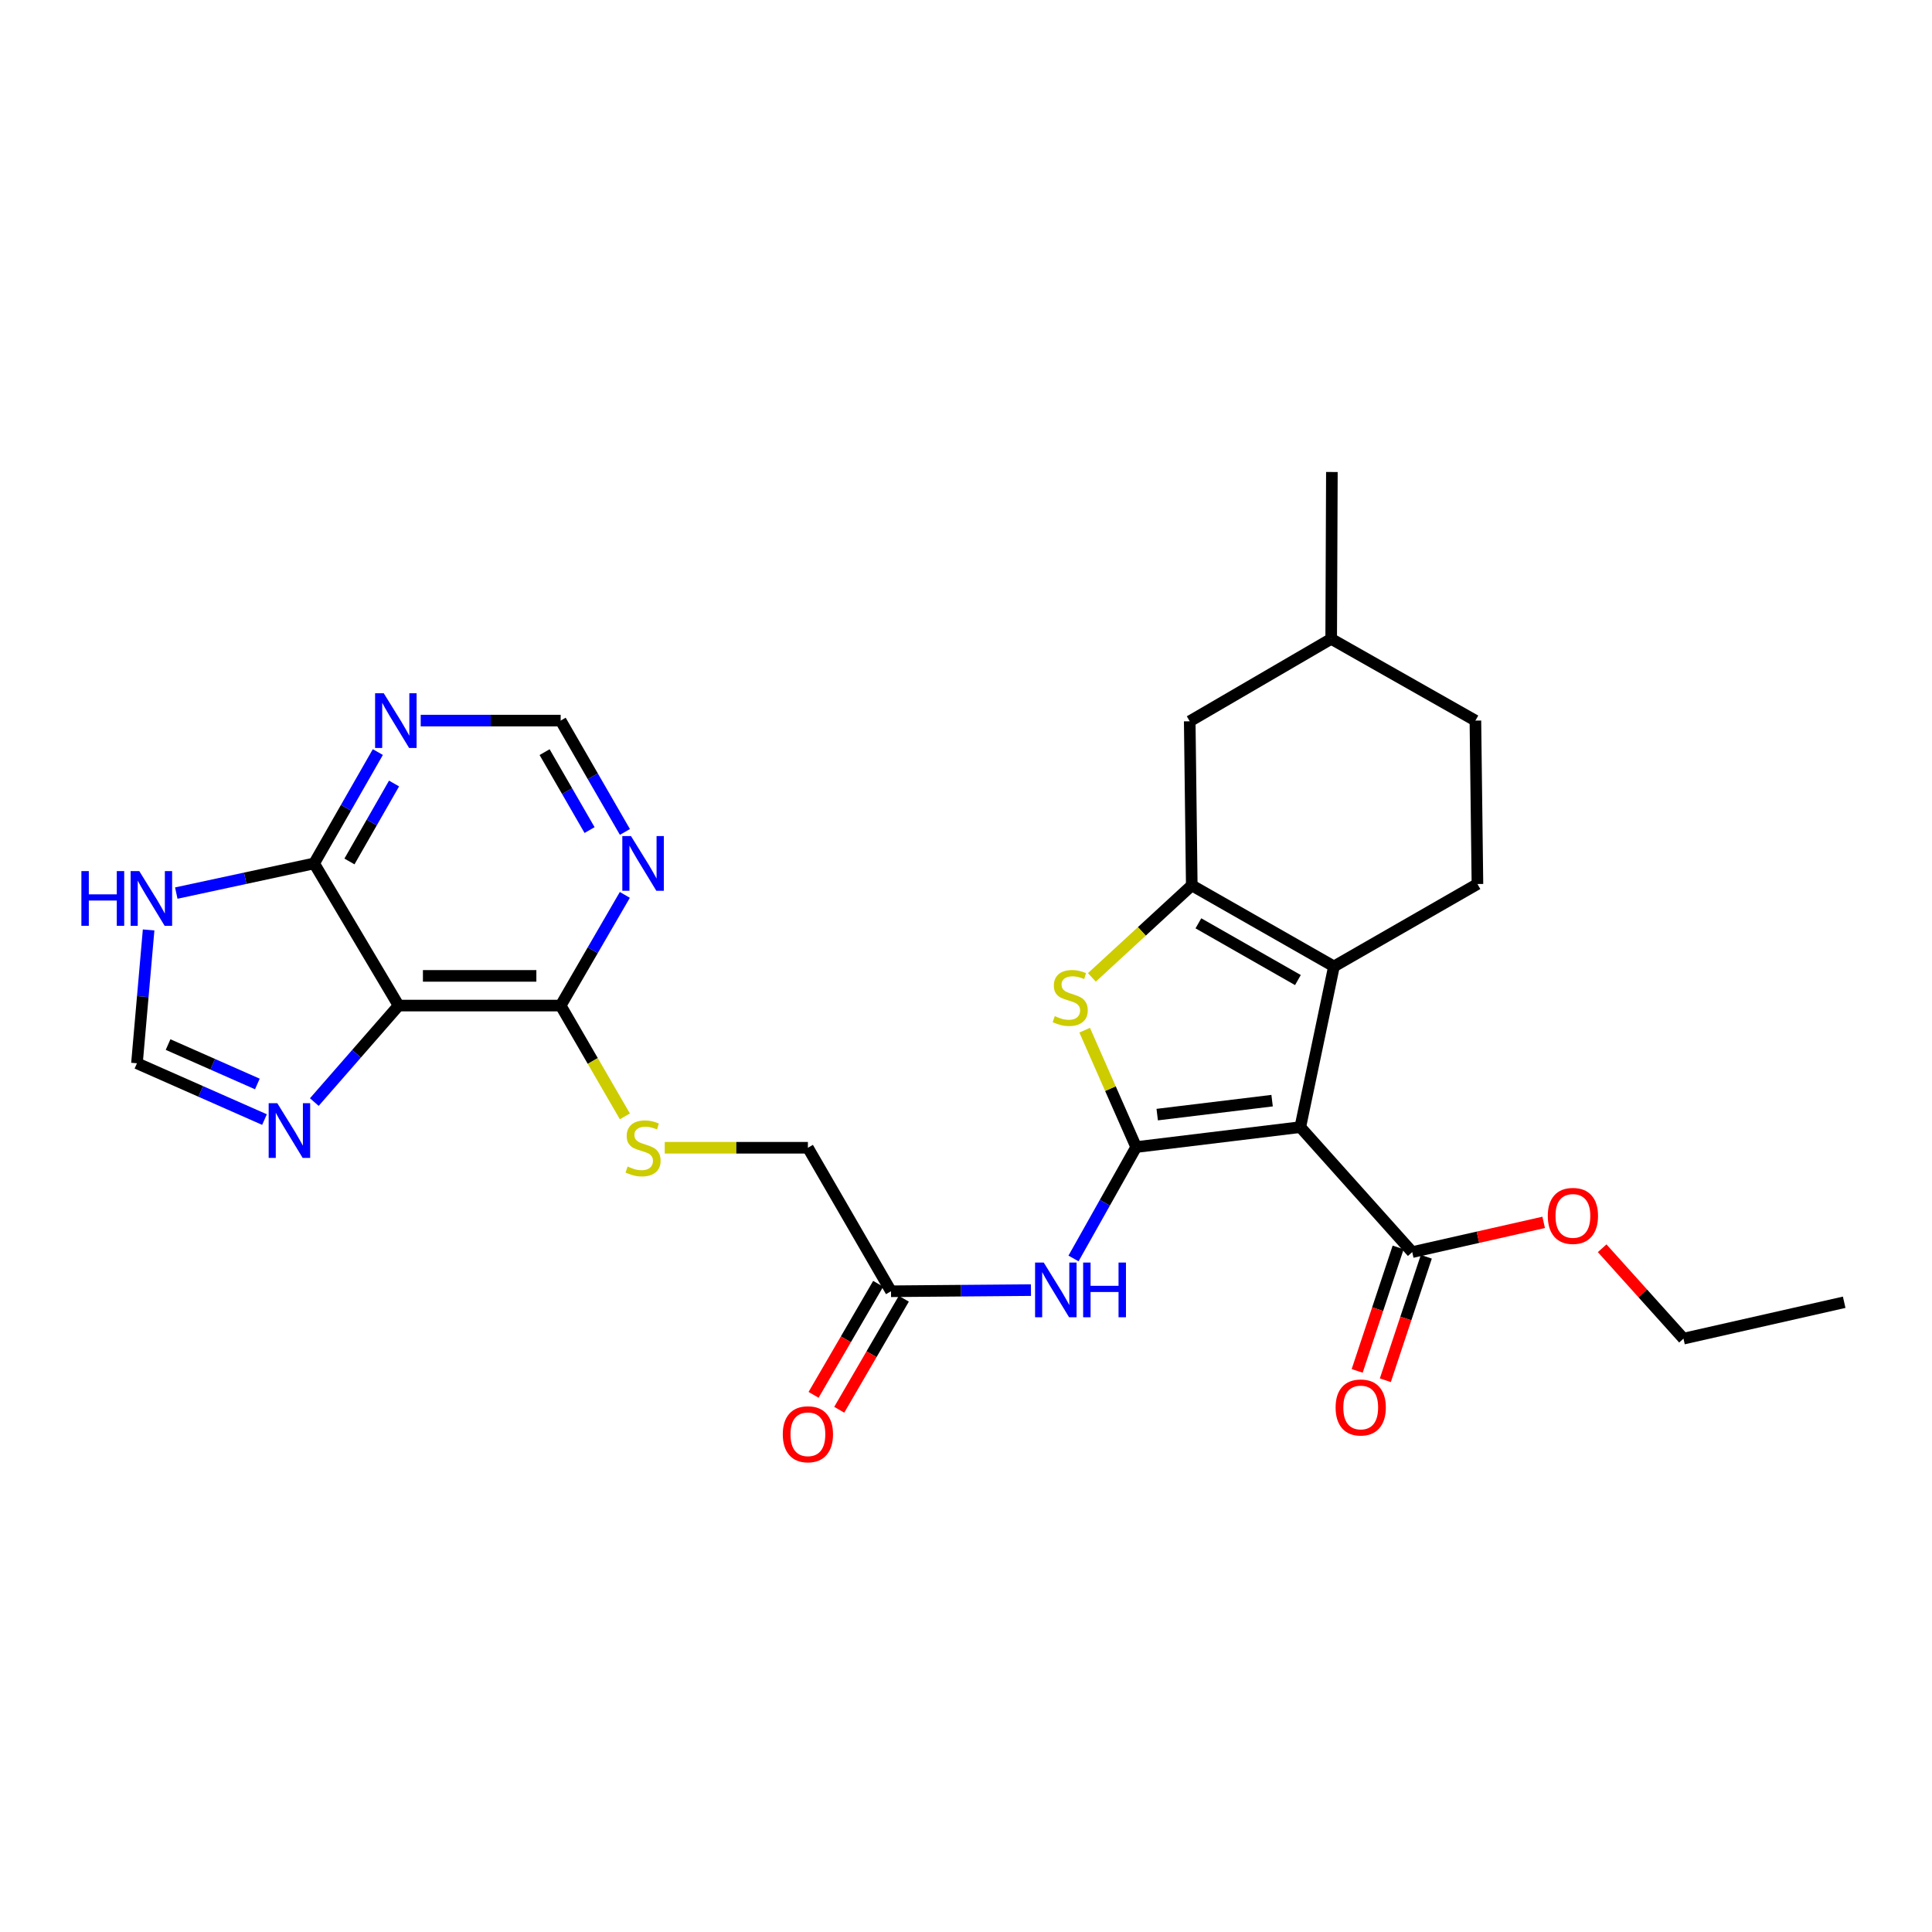 <?xml version='1.0' encoding='iso-8859-1'?>
<svg version='1.1' baseProfile='full'
              xmlns='http://www.w3.org/2000/svg'
                      xmlns:rdkit='http://www.rdkit.org/xml'
                      xmlns:xlink='http://www.w3.org/1999/xlink'
                  xml:space='preserve'
width='1000px' height='1000px' viewBox='0 0 1000 1000'>
<!-- END OF HEADER -->
<rect style='opacity:1.0;fill:#FFFFFF;stroke:none' width='1000' height='1000' x='0' y='0'> </rect>
<path class='bond-0' d='M 588.078,593.719 L 673.033,583.399' style='fill:none;fill-rule:evenodd;stroke:#000000;stroke-width:6px;stroke-linecap:butt;stroke-linejoin:miter;stroke-opacity:1' />
<path class='bond-0' d='M 598.969,576.919 L 658.437,569.695' style='fill:none;fill-rule:evenodd;stroke:#000000;stroke-width:6px;stroke-linecap:butt;stroke-linejoin:miter;stroke-opacity:1' />
<path class='bond-3' d='M 588.078,593.719 L 574.755,563.474' style='fill:none;fill-rule:evenodd;stroke:#000000;stroke-width:6px;stroke-linecap:butt;stroke-linejoin:miter;stroke-opacity:1' />
<path class='bond-3' d='M 574.755,563.474 L 561.432,533.229' style='fill:none;fill-rule:evenodd;stroke:#CCCC00;stroke-width:6px;stroke-linecap:butt;stroke-linejoin:miter;stroke-opacity:1' />
<path class='bond-5' d='M 588.078,593.719 L 571.864,622.546' style='fill:none;fill-rule:evenodd;stroke:#000000;stroke-width:6px;stroke-linecap:butt;stroke-linejoin:miter;stroke-opacity:1' />
<path class='bond-5' d='M 571.864,622.546 L 555.65,651.373' style='fill:none;fill-rule:evenodd;stroke:#0000FF;stroke-width:6px;stroke-linecap:butt;stroke-linejoin:miter;stroke-opacity:1' />
<path class='bond-1' d='M 673.033,583.399 L 690.446,500.228' style='fill:none;fill-rule:evenodd;stroke:#000000;stroke-width:6px;stroke-linecap:butt;stroke-linejoin:miter;stroke-opacity:1' />
<path class='bond-8' d='M 673.033,583.399 L 730.964,648.09' style='fill:none;fill-rule:evenodd;stroke:#000000;stroke-width:6px;stroke-linecap:butt;stroke-linejoin:miter;stroke-opacity:1' />
<path class='bond-15' d='M 690.446,500.228 L 764.722,457.567' style='fill:none;fill-rule:evenodd;stroke:#000000;stroke-width:6px;stroke-linecap:butt;stroke-linejoin:miter;stroke-opacity:1' />
<path class='bond-28' d='M 690.446,500.228 L 616.86,458.267' style='fill:none;fill-rule:evenodd;stroke:#000000;stroke-width:6px;stroke-linecap:butt;stroke-linejoin:miter;stroke-opacity:1' />
<path class='bond-28' d='M 671.797,507.281 L 620.287,477.908' style='fill:none;fill-rule:evenodd;stroke:#000000;stroke-width:6px;stroke-linecap:butt;stroke-linejoin:miter;stroke-opacity:1' />
<path class='bond-2' d='M 616.86,458.267 L 591.012,482.082' style='fill:none;fill-rule:evenodd;stroke:#000000;stroke-width:6px;stroke-linecap:butt;stroke-linejoin:miter;stroke-opacity:1' />
<path class='bond-2' d='M 591.012,482.082 L 565.163,505.897' style='fill:none;fill-rule:evenodd;stroke:#CCCC00;stroke-width:6px;stroke-linecap:butt;stroke-linejoin:miter;stroke-opacity:1' />
<path class='bond-18' d='M 616.86,458.267 L 615.802,373.338' style='fill:none;fill-rule:evenodd;stroke:#000000;stroke-width:6px;stroke-linecap:butt;stroke-linejoin:miter;stroke-opacity:1' />
<path class='bond-4' d='M 206.324,520.483 L 290.203,520.483' style='fill:none;fill-rule:evenodd;stroke:#000000;stroke-width:6px;stroke-linecap:butt;stroke-linejoin:miter;stroke-opacity:1' />
<path class='bond-4' d='M 218.906,505.119 L 277.621,505.119' style='fill:none;fill-rule:evenodd;stroke:#000000;stroke-width:6px;stroke-linecap:butt;stroke-linejoin:miter;stroke-opacity:1' />
<path class='bond-6' d='M 206.324,520.483 L 162.596,446.907' style='fill:none;fill-rule:evenodd;stroke:#000000;stroke-width:6px;stroke-linecap:butt;stroke-linejoin:miter;stroke-opacity:1' />
<path class='bond-7' d='M 206.324,520.483 L 184.506,545.457' style='fill:none;fill-rule:evenodd;stroke:#000000;stroke-width:6px;stroke-linecap:butt;stroke-linejoin:miter;stroke-opacity:1' />
<path class='bond-7' d='M 184.506,545.457 L 162.689,570.431' style='fill:none;fill-rule:evenodd;stroke:#0000FF;stroke-width:6px;stroke-linecap:butt;stroke-linejoin:miter;stroke-opacity:1' />
<path class='bond-14' d='M 533.62,667.76 L 497.4,668.057' style='fill:none;fill-rule:evenodd;stroke:#0000FF;stroke-width:6px;stroke-linecap:butt;stroke-linejoin:miter;stroke-opacity:1' />
<path class='bond-14' d='M 497.4,668.057 L 461.18,668.354' style='fill:none;fill-rule:evenodd;stroke:#000000;stroke-width:6px;stroke-linecap:butt;stroke-linejoin:miter;stroke-opacity:1' />
<path class='bond-10' d='M 162.596,446.907 L 126.92,454.584' style='fill:none;fill-rule:evenodd;stroke:#000000;stroke-width:6px;stroke-linecap:butt;stroke-linejoin:miter;stroke-opacity:1' />
<path class='bond-10' d='M 126.92,454.584 L 91.244,462.261' style='fill:none;fill-rule:evenodd;stroke:#0000FF;stroke-width:6px;stroke-linecap:butt;stroke-linejoin:miter;stroke-opacity:1' />
<path class='bond-30' d='M 162.596,446.907 L 179.083,418.088' style='fill:none;fill-rule:evenodd;stroke:#000000;stroke-width:6px;stroke-linecap:butt;stroke-linejoin:miter;stroke-opacity:1' />
<path class='bond-30' d='M 179.083,418.088 L 195.571,389.269' style='fill:none;fill-rule:evenodd;stroke:#0000FF;stroke-width:6px;stroke-linecap:butt;stroke-linejoin:miter;stroke-opacity:1' />
<path class='bond-30' d='M 180.878,445.89 L 192.419,425.717' style='fill:none;fill-rule:evenodd;stroke:#000000;stroke-width:6px;stroke-linecap:butt;stroke-linejoin:miter;stroke-opacity:1' />
<path class='bond-30' d='M 192.419,425.717 L 203.96,405.544' style='fill:none;fill-rule:evenodd;stroke:#0000FF;stroke-width:6px;stroke-linecap:butt;stroke-linejoin:miter;stroke-opacity:1' />
<path class='bond-13' d='M 136.905,579.49 L 103.897,564.92' style='fill:none;fill-rule:evenodd;stroke:#0000FF;stroke-width:6px;stroke-linecap:butt;stroke-linejoin:miter;stroke-opacity:1' />
<path class='bond-13' d='M 103.897,564.92 L 70.889,550.349' style='fill:none;fill-rule:evenodd;stroke:#000000;stroke-width:6px;stroke-linecap:butt;stroke-linejoin:miter;stroke-opacity:1' />
<path class='bond-13' d='M 133.207,561.064 L 110.102,550.864' style='fill:none;fill-rule:evenodd;stroke:#0000FF;stroke-width:6px;stroke-linecap:butt;stroke-linejoin:miter;stroke-opacity:1' />
<path class='bond-13' d='M 110.102,550.864 L 86.996,540.665' style='fill:none;fill-rule:evenodd;stroke:#000000;stroke-width:6px;stroke-linecap:butt;stroke-linejoin:miter;stroke-opacity:1' />
<path class='bond-19' d='M 723.673,645.671 L 713.071,677.622' style='fill:none;fill-rule:evenodd;stroke:#000000;stroke-width:6px;stroke-linecap:butt;stroke-linejoin:miter;stroke-opacity:1' />
<path class='bond-19' d='M 713.071,677.622 L 702.47,709.572' style='fill:none;fill-rule:evenodd;stroke:#FF0000;stroke-width:6px;stroke-linecap:butt;stroke-linejoin:miter;stroke-opacity:1' />
<path class='bond-19' d='M 738.255,650.51 L 727.654,682.46' style='fill:none;fill-rule:evenodd;stroke:#000000;stroke-width:6px;stroke-linecap:butt;stroke-linejoin:miter;stroke-opacity:1' />
<path class='bond-19' d='M 727.654,682.46 L 717.052,714.411' style='fill:none;fill-rule:evenodd;stroke:#FF0000;stroke-width:6px;stroke-linecap:butt;stroke-linejoin:miter;stroke-opacity:1' />
<path class='bond-22' d='M 730.964,648.09 L 764.984,640.392' style='fill:none;fill-rule:evenodd;stroke:#000000;stroke-width:6px;stroke-linecap:butt;stroke-linejoin:miter;stroke-opacity:1' />
<path class='bond-22' d='M 764.984,640.392 L 799.003,632.694' style='fill:none;fill-rule:evenodd;stroke:#FF0000;stroke-width:6px;stroke-linecap:butt;stroke-linejoin:miter;stroke-opacity:1' />
<path class='bond-9' d='M 290.203,520.483 L 306.821,549.157' style='fill:none;fill-rule:evenodd;stroke:#000000;stroke-width:6px;stroke-linecap:butt;stroke-linejoin:miter;stroke-opacity:1' />
<path class='bond-9' d='M 306.821,549.157 L 323.44,577.831' style='fill:none;fill-rule:evenodd;stroke:#CCCC00;stroke-width:6px;stroke-linecap:butt;stroke-linejoin:miter;stroke-opacity:1' />
<path class='bond-12' d='M 290.203,520.483 L 306.809,491.838' style='fill:none;fill-rule:evenodd;stroke:#000000;stroke-width:6px;stroke-linecap:butt;stroke-linejoin:miter;stroke-opacity:1' />
<path class='bond-12' d='M 306.809,491.838 L 323.414,463.193' style='fill:none;fill-rule:evenodd;stroke:#0000FF;stroke-width:6px;stroke-linecap:butt;stroke-linejoin:miter;stroke-opacity:1' />
<path class='bond-31' d='M 76.924,481.337 L 73.907,515.843' style='fill:none;fill-rule:evenodd;stroke:#0000FF;stroke-width:6px;stroke-linecap:butt;stroke-linejoin:miter;stroke-opacity:1' />
<path class='bond-31' d='M 73.907,515.843 L 70.889,550.349' style='fill:none;fill-rule:evenodd;stroke:#000000;stroke-width:6px;stroke-linecap:butt;stroke-linejoin:miter;stroke-opacity:1' />
<path class='bond-11' d='M 217.763,372.98 L 253.983,372.98' style='fill:none;fill-rule:evenodd;stroke:#0000FF;stroke-width:6px;stroke-linecap:butt;stroke-linejoin:miter;stroke-opacity:1' />
<path class='bond-11' d='M 253.983,372.98 L 290.203,372.98' style='fill:none;fill-rule:evenodd;stroke:#000000;stroke-width:6px;stroke-linecap:butt;stroke-linejoin:miter;stroke-opacity:1' />
<path class='bond-17' d='M 323.455,430.613 L 306.829,401.796' style='fill:none;fill-rule:evenodd;stroke:#0000FF;stroke-width:6px;stroke-linecap:butt;stroke-linejoin:miter;stroke-opacity:1' />
<path class='bond-17' d='M 306.829,401.796 L 290.203,372.98' style='fill:none;fill-rule:evenodd;stroke:#000000;stroke-width:6px;stroke-linecap:butt;stroke-linejoin:miter;stroke-opacity:1' />
<path class='bond-17' d='M 305.159,429.646 L 293.521,409.474' style='fill:none;fill-rule:evenodd;stroke:#0000FF;stroke-width:6px;stroke-linecap:butt;stroke-linejoin:miter;stroke-opacity:1' />
<path class='bond-17' d='M 293.521,409.474 L 281.883,389.303' style='fill:none;fill-rule:evenodd;stroke:#000000;stroke-width:6px;stroke-linecap:butt;stroke-linejoin:miter;stroke-opacity:1' />
<path class='bond-20' d='M 454.539,664.491 L 437.821,693.23' style='fill:none;fill-rule:evenodd;stroke:#000000;stroke-width:6px;stroke-linecap:butt;stroke-linejoin:miter;stroke-opacity:1' />
<path class='bond-20' d='M 437.821,693.23 L 421.103,721.968' style='fill:none;fill-rule:evenodd;stroke:#FF0000;stroke-width:6px;stroke-linecap:butt;stroke-linejoin:miter;stroke-opacity:1' />
<path class='bond-20' d='M 467.82,672.217 L 451.102,700.955' style='fill:none;fill-rule:evenodd;stroke:#000000;stroke-width:6px;stroke-linecap:butt;stroke-linejoin:miter;stroke-opacity:1' />
<path class='bond-20' d='M 451.102,700.955 L 434.383,729.694' style='fill:none;fill-rule:evenodd;stroke:#FF0000;stroke-width:6px;stroke-linecap:butt;stroke-linejoin:miter;stroke-opacity:1' />
<path class='bond-21' d='M 461.18,668.354 L 418.169,594.077' style='fill:none;fill-rule:evenodd;stroke:#000000;stroke-width:6px;stroke-linecap:butt;stroke-linejoin:miter;stroke-opacity:1' />
<path class='bond-23' d='M 764.722,457.567 L 763.664,372.98' style='fill:none;fill-rule:evenodd;stroke:#000000;stroke-width:6px;stroke-linecap:butt;stroke-linejoin:miter;stroke-opacity:1' />
<path class='bond-16' d='M 344.068,594.077 L 381.118,594.077' style='fill:none;fill-rule:evenodd;stroke:#CCCC00;stroke-width:6px;stroke-linecap:butt;stroke-linejoin:miter;stroke-opacity:1' />
<path class='bond-16' d='M 381.118,594.077 L 418.169,594.077' style='fill:none;fill-rule:evenodd;stroke:#000000;stroke-width:6px;stroke-linecap:butt;stroke-linejoin:miter;stroke-opacity:1' />
<path class='bond-24' d='M 615.802,373.338 L 689.02,330.677' style='fill:none;fill-rule:evenodd;stroke:#000000;stroke-width:6px;stroke-linecap:butt;stroke-linejoin:miter;stroke-opacity:1' />
<path class='bond-25' d='M 829.274,646.095 L 850.32,669.486' style='fill:none;fill-rule:evenodd;stroke:#FF0000;stroke-width:6px;stroke-linecap:butt;stroke-linejoin:miter;stroke-opacity:1' />
<path class='bond-25' d='M 850.32,669.486 L 871.366,692.877' style='fill:none;fill-rule:evenodd;stroke:#000000;stroke-width:6px;stroke-linecap:butt;stroke-linejoin:miter;stroke-opacity:1' />
<path class='bond-29' d='M 763.664,372.98 L 689.02,330.677' style='fill:none;fill-rule:evenodd;stroke:#000000;stroke-width:6px;stroke-linecap:butt;stroke-linejoin:miter;stroke-opacity:1' />
<path class='bond-26' d='M 689.02,330.677 L 689.379,244.306' style='fill:none;fill-rule:evenodd;stroke:#000000;stroke-width:6px;stroke-linecap:butt;stroke-linejoin:miter;stroke-opacity:1' />
<path class='bond-27' d='M 871.366,692.877 L 954.545,674.047' style='fill:none;fill-rule:evenodd;stroke:#000000;stroke-width:6px;stroke-linecap:butt;stroke-linejoin:miter;stroke-opacity:1' />
<path  class='atom-4' d='M 545.944 525.953
Q 546.264 526.073, 547.584 526.633
Q 548.904 527.193, 550.344 527.553
Q 551.824 527.873, 553.264 527.873
Q 555.944 527.873, 557.504 526.593
Q 559.064 525.273, 559.064 522.993
Q 559.064 521.433, 558.264 520.473
Q 557.504 519.513, 556.304 518.993
Q 555.104 518.473, 553.104 517.873
Q 550.584 517.113, 549.064 516.393
Q 547.584 515.673, 546.504 514.153
Q 545.464 512.633, 545.464 510.073
Q 545.464 506.513, 547.864 504.313
Q 550.304 502.113, 555.104 502.113
Q 558.384 502.113, 562.104 503.673
L 561.184 506.753
Q 557.784 505.353, 555.224 505.353
Q 552.464 505.353, 550.944 506.513
Q 549.424 507.633, 549.464 509.593
Q 549.464 511.113, 550.224 512.033
Q 551.024 512.953, 552.144 513.473
Q 553.304 513.993, 555.224 514.593
Q 557.784 515.393, 559.304 516.193
Q 560.824 516.993, 561.904 518.633
Q 563.024 520.233, 563.024 522.993
Q 563.024 526.913, 560.384 529.033
Q 557.784 531.113, 553.424 531.113
Q 550.904 531.113, 548.984 530.553
Q 547.104 530.033, 544.864 529.113
L 545.944 525.953
' fill='#CCCC00'/>
<path  class='atom-6' d='M 540.233 653.494
L 549.513 668.494
Q 550.433 669.974, 551.913 672.654
Q 553.393 675.334, 553.473 675.494
L 553.473 653.494
L 557.233 653.494
L 557.233 681.814
L 553.353 681.814
L 543.393 665.414
Q 542.233 663.494, 540.993 661.294
Q 539.793 659.094, 539.433 658.414
L 539.433 681.814
L 535.753 681.814
L 535.753 653.494
L 540.233 653.494
' fill='#0000FF'/>
<path  class='atom-6' d='M 560.633 653.494
L 564.473 653.494
L 564.473 665.534
L 578.953 665.534
L 578.953 653.494
L 582.793 653.494
L 582.793 681.814
L 578.953 681.814
L 578.953 668.734
L 564.473 668.734
L 564.473 681.814
L 560.633 681.814
L 560.633 653.494
' fill='#0000FF'/>
<path  class='atom-8' d='M 143.541 571.023
L 152.821 586.023
Q 153.741 587.503, 155.221 590.183
Q 156.701 592.863, 156.781 593.023
L 156.781 571.023
L 160.541 571.023
L 160.541 599.343
L 156.661 599.343
L 146.701 582.943
Q 145.541 581.023, 144.301 578.823
Q 143.101 576.623, 142.741 575.943
L 142.741 599.343
L 139.061 599.343
L 139.061 571.023
L 143.541 571.023
' fill='#0000FF'/>
<path  class='atom-11' d='M 42.13 450.876
L 45.97 450.876
L 45.97 462.916
L 60.45 462.916
L 60.45 450.876
L 64.29 450.876
L 64.29 479.196
L 60.45 479.196
L 60.45 466.116
L 45.97 466.116
L 45.97 479.196
L 42.13 479.196
L 42.13 450.876
' fill='#0000FF'/>
<path  class='atom-11' d='M 72.09 450.876
L 81.37 465.876
Q 82.29 467.356, 83.77 470.036
Q 85.25 472.716, 85.33 472.876
L 85.33 450.876
L 89.09 450.876
L 89.09 479.196
L 85.21 479.196
L 75.25 462.796
Q 74.09 460.876, 72.85 458.676
Q 71.65 456.476, 71.29 455.796
L 71.29 479.196
L 67.61 479.196
L 67.61 450.876
L 72.09 450.876
' fill='#0000FF'/>
<path  class='atom-12' d='M 198.63 358.82
L 207.91 373.82
Q 208.83 375.3, 210.31 377.98
Q 211.79 380.66, 211.87 380.82
L 211.87 358.82
L 215.63 358.82
L 215.63 387.14
L 211.75 387.14
L 201.79 370.74
Q 200.63 368.82, 199.39 366.62
Q 198.19 364.42, 197.83 363.74
L 197.83 387.14
L 194.15 387.14
L 194.15 358.82
L 198.63 358.82
' fill='#0000FF'/>
<path  class='atom-13' d='M 326.595 432.747
L 335.875 447.747
Q 336.795 449.227, 338.275 451.907
Q 339.755 454.587, 339.835 454.747
L 339.835 432.747
L 343.595 432.747
L 343.595 461.067
L 339.715 461.067
L 329.755 444.667
Q 328.595 442.747, 327.355 440.547
Q 326.155 438.347, 325.795 437.667
L 325.795 461.067
L 322.115 461.067
L 322.115 432.747
L 326.595 432.747
' fill='#0000FF'/>
<path  class='atom-17' d='M 324.855 603.797
Q 325.175 603.917, 326.495 604.477
Q 327.815 605.037, 329.255 605.397
Q 330.735 605.717, 332.175 605.717
Q 334.855 605.717, 336.415 604.437
Q 337.975 603.117, 337.975 600.837
Q 337.975 599.277, 337.175 598.317
Q 336.415 597.357, 335.215 596.837
Q 334.015 596.317, 332.015 595.717
Q 329.495 594.957, 327.975 594.237
Q 326.495 593.517, 325.415 591.997
Q 324.375 590.477, 324.375 587.917
Q 324.375 584.357, 326.775 582.157
Q 329.215 579.957, 334.015 579.957
Q 337.295 579.957, 341.015 581.517
L 340.095 584.597
Q 336.695 583.197, 334.135 583.197
Q 331.375 583.197, 329.855 584.357
Q 328.335 585.477, 328.375 587.437
Q 328.375 588.957, 329.135 589.877
Q 329.935 590.797, 331.055 591.317
Q 332.215 591.837, 334.135 592.437
Q 336.695 593.237, 338.215 594.037
Q 339.735 594.837, 340.815 596.477
Q 341.935 598.077, 341.935 600.837
Q 341.935 604.757, 339.295 606.877
Q 336.695 608.957, 332.335 608.957
Q 329.815 608.957, 327.895 608.397
Q 326.015 607.877, 323.775 606.957
L 324.855 603.797
' fill='#CCCC00'/>
<path  class='atom-20' d='M 691.307 728.507
Q 691.307 721.707, 694.667 717.907
Q 698.027 714.107, 704.307 714.107
Q 710.587 714.107, 713.947 717.907
Q 717.307 721.707, 717.307 728.507
Q 717.307 735.387, 713.907 739.307
Q 710.507 743.187, 704.307 743.187
Q 698.067 743.187, 694.667 739.307
Q 691.307 735.427, 691.307 728.507
M 704.307 739.987
Q 708.627 739.987, 710.947 737.107
Q 713.307 734.187, 713.307 728.507
Q 713.307 722.947, 710.947 720.147
Q 708.627 717.307, 704.307 717.307
Q 699.987 717.307, 697.627 720.107
Q 695.307 722.907, 695.307 728.507
Q 695.307 734.227, 697.627 737.107
Q 699.987 739.987, 704.307 739.987
' fill='#FF0000'/>
<path  class='atom-21' d='M 405.169 742.369
Q 405.169 735.569, 408.529 731.769
Q 411.889 727.969, 418.169 727.969
Q 424.449 727.969, 427.809 731.769
Q 431.169 735.569, 431.169 742.369
Q 431.169 749.249, 427.769 753.169
Q 424.369 757.049, 418.169 757.049
Q 411.929 757.049, 408.529 753.169
Q 405.169 749.289, 405.169 742.369
M 418.169 753.849
Q 422.489 753.849, 424.809 750.969
Q 427.169 748.049, 427.169 742.369
Q 427.169 736.809, 424.809 734.009
Q 422.489 731.169, 418.169 731.169
Q 413.849 731.169, 411.489 733.969
Q 409.169 736.769, 409.169 742.369
Q 409.169 748.089, 411.489 750.969
Q 413.849 753.849, 418.169 753.849
' fill='#FF0000'/>
<path  class='atom-23' d='M 801.135 629.349
Q 801.135 622.549, 804.495 618.749
Q 807.855 614.949, 814.135 614.949
Q 820.415 614.949, 823.775 618.749
Q 827.135 622.549, 827.135 629.349
Q 827.135 636.229, 823.735 640.149
Q 820.335 644.029, 814.135 644.029
Q 807.895 644.029, 804.495 640.149
Q 801.135 636.269, 801.135 629.349
M 814.135 640.829
Q 818.455 640.829, 820.775 637.949
Q 823.135 635.029, 823.135 629.349
Q 823.135 623.789, 820.775 620.989
Q 818.455 618.149, 814.135 618.149
Q 809.815 618.149, 807.455 620.949
Q 805.135 623.749, 805.135 629.349
Q 805.135 635.069, 807.455 637.949
Q 809.815 640.829, 814.135 640.829
' fill='#FF0000'/>
</svg>
